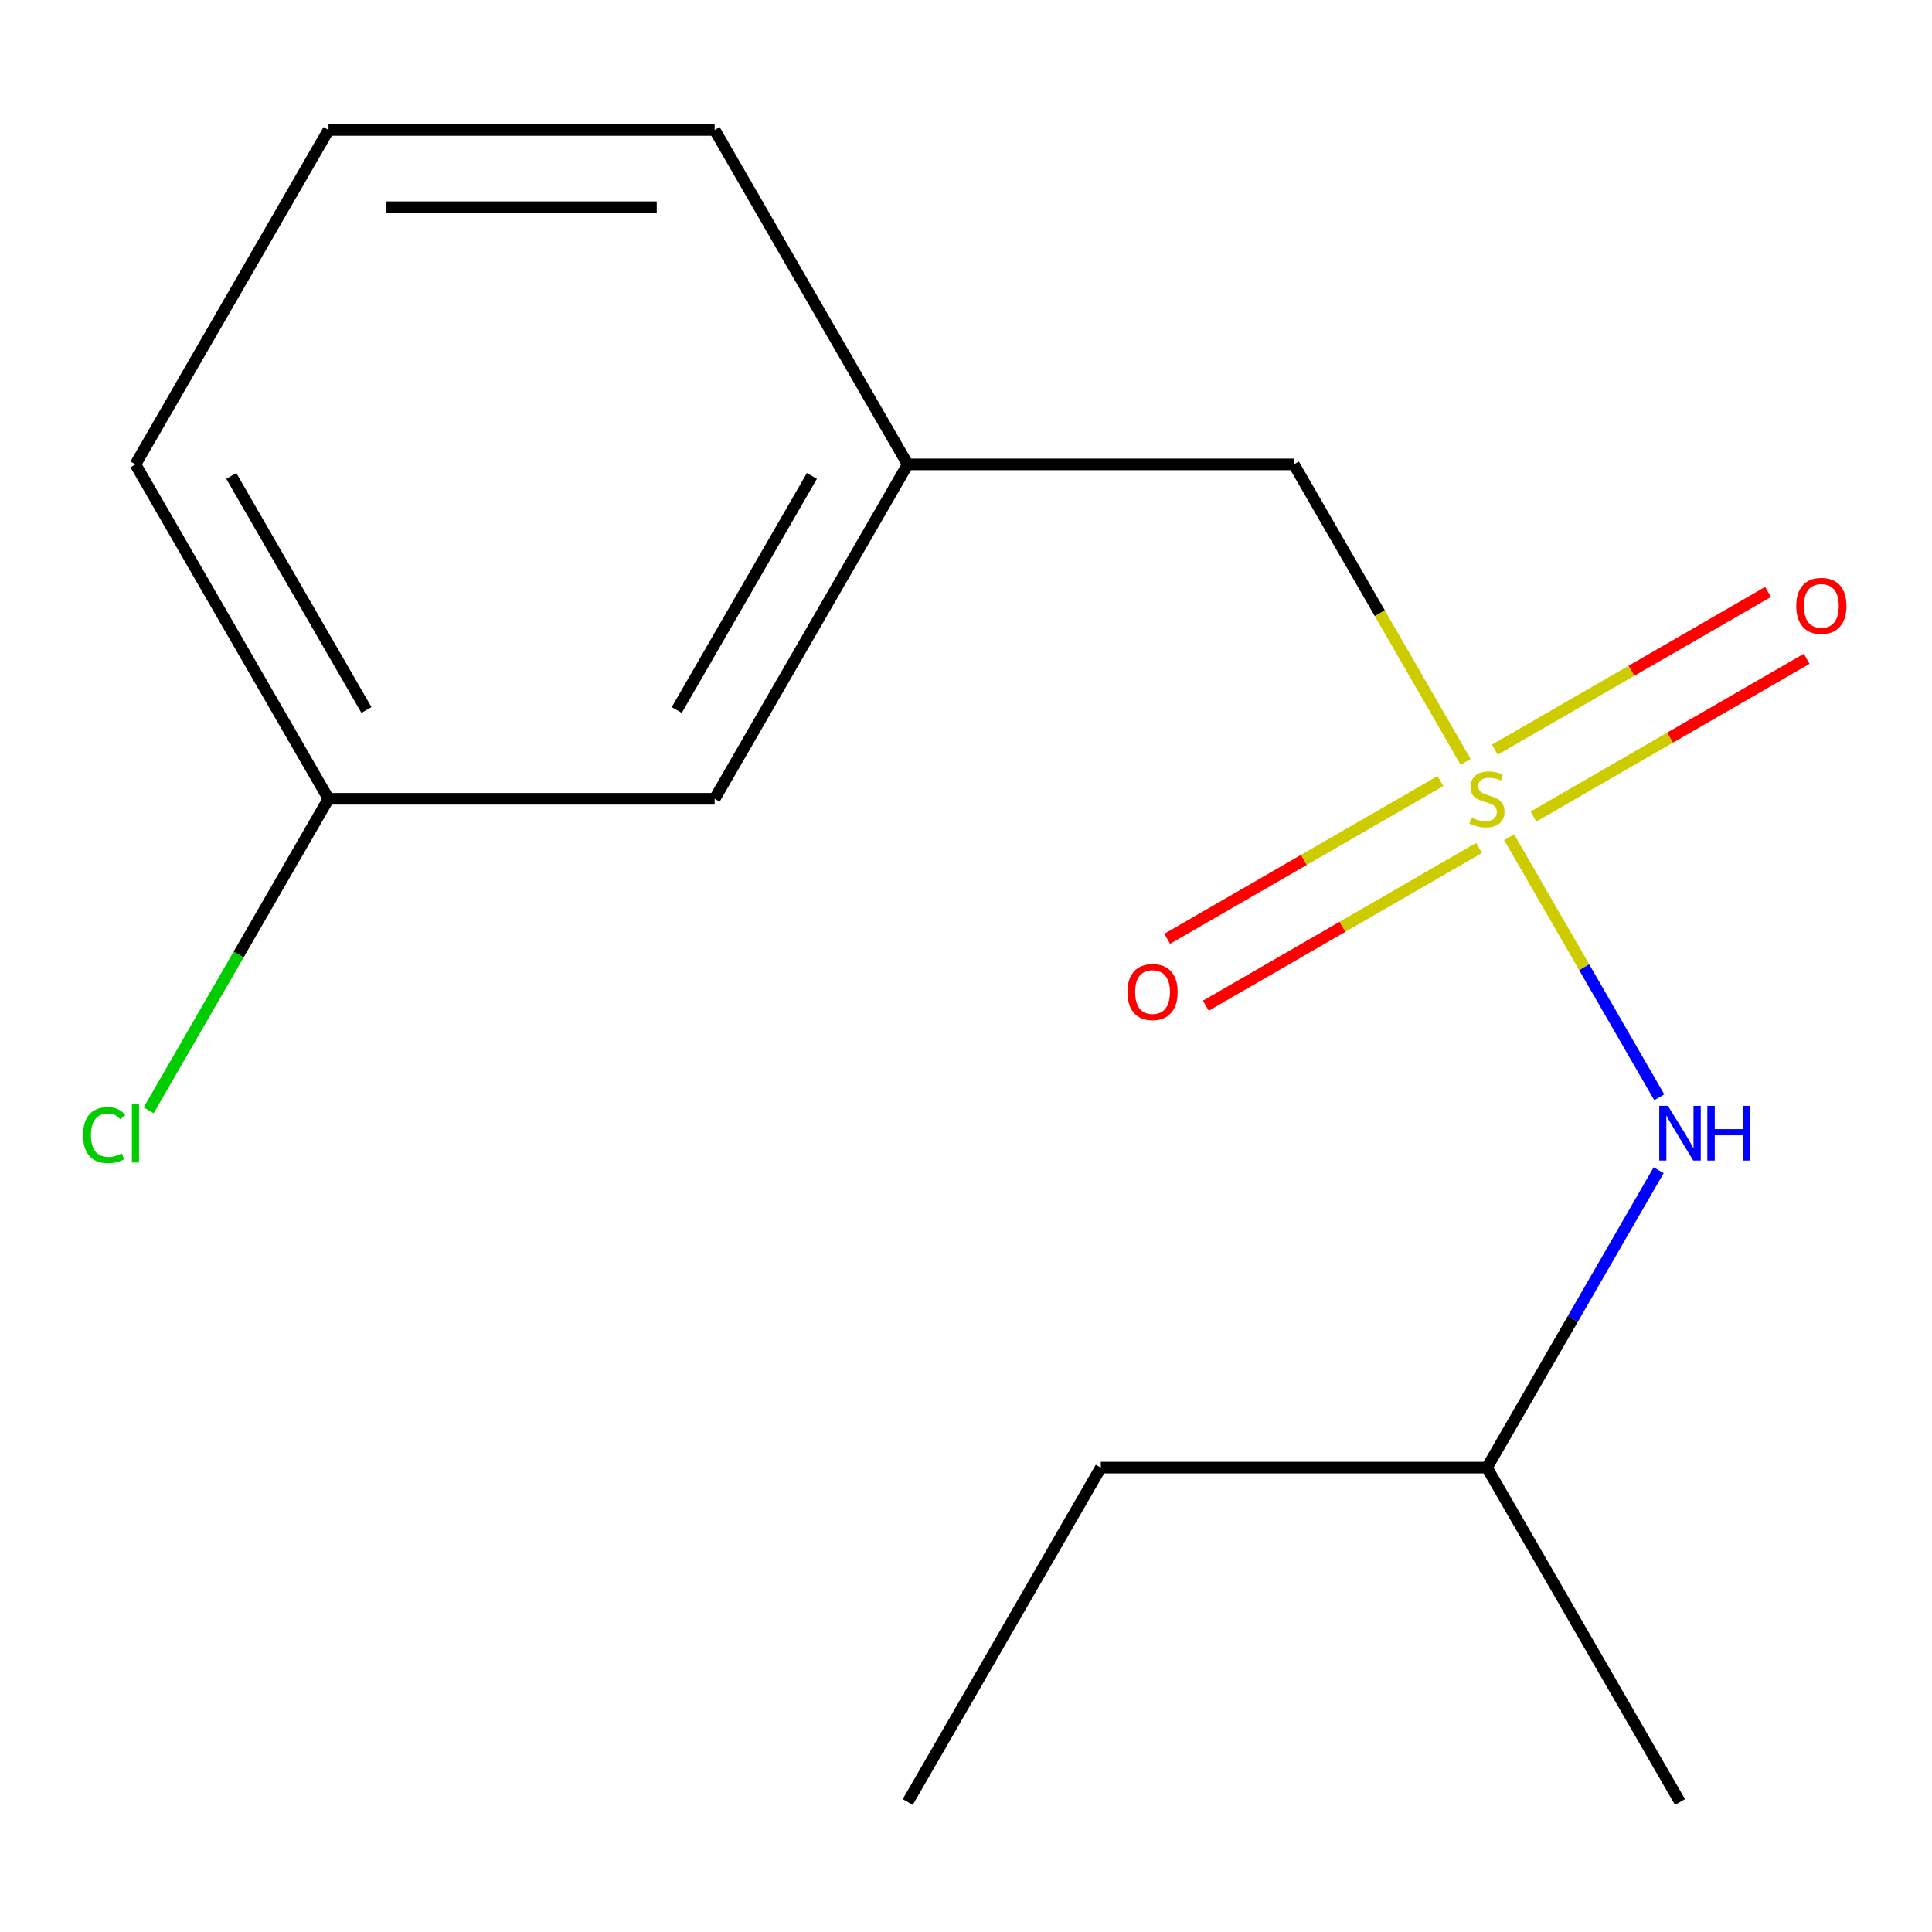 <?xml version='1.0' encoding='iso-8859-1'?>
<svg version='1.1' baseProfile='full'
              xmlns='http://www.w3.org/2000/svg'
                      xmlns:rdkit='http://www.rdkit.org/xml'
                      xmlns:xlink='http://www.w3.org/1999/xlink'
                  xml:space='preserve'
width='1000px' height='1000px' viewBox='0 0 1000 1000'>
<!-- END OF HEADER -->
<rect style='opacity:1.0;fill:#FFFFFF;stroke:none' width='1000' height='1000' x='0' y='0'> </rect>
<path class='bond-0' d='M 781.115,433.332 L 819.979,500.647' style='fill:none;fill-rule:evenodd;stroke:#CCCC00;stroke-width:6px;stroke-linecap:butt;stroke-linejoin:miter;stroke-opacity:1' />
<path class='bond-0' d='M 819.979,500.647 L 858.843,567.962' style='fill:none;fill-rule:evenodd;stroke:#0000FF;stroke-width:6px;stroke-linecap:butt;stroke-linejoin:miter;stroke-opacity:1' />
<path class='bond-1' d='M 793.709,422.637 L 864.42,381.812' style='fill:none;fill-rule:evenodd;stroke:#CCCC00;stroke-width:6px;stroke-linecap:butt;stroke-linejoin:miter;stroke-opacity:1' />
<path class='bond-1' d='M 864.42,381.812 L 935.131,340.987' style='fill:none;fill-rule:evenodd;stroke:#FF0000;stroke-width:6px;stroke-linecap:butt;stroke-linejoin:miter;stroke-opacity:1' />
<path class='bond-1' d='M 773.722,388.019 L 844.433,347.194' style='fill:none;fill-rule:evenodd;stroke:#CCCC00;stroke-width:6px;stroke-linecap:butt;stroke-linejoin:miter;stroke-opacity:1' />
<path class='bond-1' d='M 844.433,347.194 L 915.144,306.369' style='fill:none;fill-rule:evenodd;stroke:#FF0000;stroke-width:6px;stroke-linecap:butt;stroke-linejoin:miter;stroke-opacity:1' />
<path class='bond-2' d='M 745.569,404.274 L 674.858,445.099' style='fill:none;fill-rule:evenodd;stroke:#CCCC00;stroke-width:6px;stroke-linecap:butt;stroke-linejoin:miter;stroke-opacity:1' />
<path class='bond-2' d='M 674.858,445.099 L 604.147,485.924' style='fill:none;fill-rule:evenodd;stroke:#FF0000;stroke-width:6px;stroke-linecap:butt;stroke-linejoin:miter;stroke-opacity:1' />
<path class='bond-2' d='M 765.556,438.892 L 694.844,479.717' style='fill:none;fill-rule:evenodd;stroke:#CCCC00;stroke-width:6px;stroke-linecap:butt;stroke-linejoin:miter;stroke-opacity:1' />
<path class='bond-2' d='M 694.844,479.717 L 624.133,520.542' style='fill:none;fill-rule:evenodd;stroke:#FF0000;stroke-width:6px;stroke-linecap:butt;stroke-linejoin:miter;stroke-opacity:1' />
<path class='bond-3' d='M 758.602,394.339 L 714.154,317.353' style='fill:none;fill-rule:evenodd;stroke:#CCCC00;stroke-width:6px;stroke-linecap:butt;stroke-linejoin:miter;stroke-opacity:1' />
<path class='bond-3' d='M 714.154,317.353 L 669.706,240.366' style='fill:none;fill-rule:evenodd;stroke:#000000;stroke-width:6px;stroke-linecap:butt;stroke-linejoin:miter;stroke-opacity:1' />
<path class='bond-8' d='M 858.512,605.701 L 814.075,682.667' style='fill:none;fill-rule:evenodd;stroke:#0000FF;stroke-width:6px;stroke-linecap:butt;stroke-linejoin:miter;stroke-opacity:1' />
<path class='bond-8' d='M 814.075,682.667 L 769.639,759.634' style='fill:none;fill-rule:evenodd;stroke:#000000;stroke-width:6px;stroke-linecap:butt;stroke-linejoin:miter;stroke-opacity:1' />
<path class='bond-4' d='M 669.706,240.366 L 469.84,240.366' style='fill:none;fill-rule:evenodd;stroke:#000000;stroke-width:6px;stroke-linecap:butt;stroke-linejoin:miter;stroke-opacity:1' />
<path class='bond-5' d='M 469.84,240.366 L 369.907,413.455' style='fill:none;fill-rule:evenodd;stroke:#000000;stroke-width:6px;stroke-linecap:butt;stroke-linejoin:miter;stroke-opacity:1' />
<path class='bond-5' d='M 420.232,246.343 L 350.279,367.505' style='fill:none;fill-rule:evenodd;stroke:#000000;stroke-width:6px;stroke-linecap:butt;stroke-linejoin:miter;stroke-opacity:1' />
<path class='bond-10' d='M 469.84,240.366 L 369.907,67.277' style='fill:none;fill-rule:evenodd;stroke:#000000;stroke-width:6px;stroke-linecap:butt;stroke-linejoin:miter;stroke-opacity:1' />
<path class='bond-6' d='M 369.907,413.455 L 170.041,413.455' style='fill:none;fill-rule:evenodd;stroke:#000000;stroke-width:6px;stroke-linecap:butt;stroke-linejoin:miter;stroke-opacity:1' />
<path class='bond-7' d='M 170.041,413.455 L 123.492,494.079' style='fill:none;fill-rule:evenodd;stroke:#000000;stroke-width:6px;stroke-linecap:butt;stroke-linejoin:miter;stroke-opacity:1' />
<path class='bond-7' d='M 123.492,494.079 L 76.944,574.703' style='fill:none;fill-rule:evenodd;stroke:#00CC00;stroke-width:6px;stroke-linecap:butt;stroke-linejoin:miter;stroke-opacity:1' />
<path class='bond-15' d='M 170.041,413.455 L 70.108,240.366' style='fill:none;fill-rule:evenodd;stroke:#000000;stroke-width:6px;stroke-linecap:butt;stroke-linejoin:miter;stroke-opacity:1' />
<path class='bond-15' d='M 189.668,367.505 L 119.715,246.343' style='fill:none;fill-rule:evenodd;stroke:#000000;stroke-width:6px;stroke-linecap:butt;stroke-linejoin:miter;stroke-opacity:1' />
<path class='bond-12' d='M 769.639,759.634 L 569.773,759.634' style='fill:none;fill-rule:evenodd;stroke:#000000;stroke-width:6px;stroke-linecap:butt;stroke-linejoin:miter;stroke-opacity:1' />
<path class='bond-13' d='M 769.639,759.634 L 869.572,932.723' style='fill:none;fill-rule:evenodd;stroke:#000000;stroke-width:6px;stroke-linecap:butt;stroke-linejoin:miter;stroke-opacity:1' />
<path class='bond-9' d='M 170.041,67.277 L 369.907,67.277' style='fill:none;fill-rule:evenodd;stroke:#000000;stroke-width:6px;stroke-linecap:butt;stroke-linejoin:miter;stroke-opacity:1' />
<path class='bond-9' d='M 200.021,107.25 L 339.927,107.25' style='fill:none;fill-rule:evenodd;stroke:#000000;stroke-width:6px;stroke-linecap:butt;stroke-linejoin:miter;stroke-opacity:1' />
<path class='bond-11' d='M 170.041,67.277 L 70.108,240.366' style='fill:none;fill-rule:evenodd;stroke:#000000;stroke-width:6px;stroke-linecap:butt;stroke-linejoin:miter;stroke-opacity:1' />
<path class='bond-14' d='M 569.773,759.634 L 469.84,932.723' style='fill:none;fill-rule:evenodd;stroke:#000000;stroke-width:6px;stroke-linecap:butt;stroke-linejoin:miter;stroke-opacity:1' />
<path  class='atom-0' d='M 761.639 423.175
Q 761.959 423.295, 763.279 423.855
Q 764.599 424.415, 766.039 424.775
Q 767.519 425.095, 768.959 425.095
Q 771.639 425.095, 773.199 423.815
Q 774.759 422.495, 774.759 420.215
Q 774.759 418.655, 773.959 417.695
Q 773.199 416.735, 771.999 416.215
Q 770.799 415.695, 768.799 415.095
Q 766.279 414.335, 764.759 413.615
Q 763.279 412.895, 762.199 411.375
Q 761.159 409.855, 761.159 407.295
Q 761.159 403.735, 763.559 401.535
Q 765.999 399.335, 770.799 399.335
Q 774.079 399.335, 777.799 400.895
L 776.879 403.975
Q 773.479 402.575, 770.919 402.575
Q 768.159 402.575, 766.639 403.735
Q 765.119 404.855, 765.159 406.815
Q 765.159 408.335, 765.919 409.255
Q 766.719 410.175, 767.839 410.695
Q 768.999 411.215, 770.919 411.815
Q 773.479 412.615, 774.999 413.415
Q 776.519 414.215, 777.599 415.855
Q 778.719 417.455, 778.719 420.215
Q 778.719 424.135, 776.079 426.255
Q 773.479 428.335, 769.119 428.335
Q 766.599 428.335, 764.679 427.775
Q 762.799 427.255, 760.559 426.335
L 761.639 423.175
' fill='#CCCC00'/>
<path  class='atom-1' d='M 863.312 572.385
L 872.592 587.385
Q 873.512 588.865, 874.992 591.545
Q 876.472 594.225, 876.552 594.385
L 876.552 572.385
L 880.312 572.385
L 880.312 600.705
L 876.432 600.705
L 866.472 584.305
Q 865.312 582.385, 864.072 580.185
Q 862.872 577.985, 862.512 577.305
L 862.512 600.705
L 858.832 600.705
L 858.832 572.385
L 863.312 572.385
' fill='#0000FF'/>
<path  class='atom-1' d='M 883.712 572.385
L 887.552 572.385
L 887.552 584.425
L 902.032 584.425
L 902.032 572.385
L 905.872 572.385
L 905.872 600.705
L 902.032 600.705
L 902.032 587.625
L 887.552 587.625
L 887.552 600.705
L 883.712 600.705
L 883.712 572.385
' fill='#0000FF'/>
<path  class='atom-2' d='M 929.728 313.602
Q 929.728 306.802, 933.088 303.002
Q 936.448 299.202, 942.728 299.202
Q 949.008 299.202, 952.368 303.002
Q 955.728 306.802, 955.728 313.602
Q 955.728 320.482, 952.328 324.402
Q 948.928 328.282, 942.728 328.282
Q 936.488 328.282, 933.088 324.402
Q 929.728 320.522, 929.728 313.602
M 942.728 325.082
Q 947.048 325.082, 949.368 322.202
Q 951.728 319.282, 951.728 313.602
Q 951.728 308.042, 949.368 305.242
Q 947.048 302.402, 942.728 302.402
Q 938.408 302.402, 936.048 305.202
Q 933.728 308.002, 933.728 313.602
Q 933.728 319.322, 936.048 322.202
Q 938.408 325.082, 942.728 325.082
' fill='#FF0000'/>
<path  class='atom-3' d='M 583.55 513.468
Q 583.55 506.668, 586.91 502.868
Q 590.27 499.068, 596.55 499.068
Q 602.83 499.068, 606.19 502.868
Q 609.55 506.668, 609.55 513.468
Q 609.55 520.348, 606.15 524.268
Q 602.75 528.148, 596.55 528.148
Q 590.31 528.148, 586.91 524.268
Q 583.55 520.388, 583.55 513.468
M 596.55 524.948
Q 600.87 524.948, 603.19 522.068
Q 605.55 519.148, 605.55 513.468
Q 605.55 507.908, 603.19 505.108
Q 600.87 502.268, 596.55 502.268
Q 592.23 502.268, 589.87 505.068
Q 587.55 507.868, 587.55 513.468
Q 587.55 519.188, 589.87 522.068
Q 592.23 524.948, 596.55 524.948
' fill='#FF0000'/>
<path  class='atom-8' d='M 42.988 587.525
Q 42.988 580.485, 46.268 576.805
Q 49.588 573.085, 55.868 573.085
Q 61.708 573.085, 64.828 577.205
L 62.188 579.365
Q 59.908 576.365, 55.868 576.365
Q 51.588 576.365, 49.308 579.245
Q 47.068 582.085, 47.068 587.525
Q 47.068 593.125, 49.388 596.005
Q 51.748 598.885, 56.308 598.885
Q 59.428 598.885, 63.068 597.005
L 64.188 600.005
Q 62.708 600.965, 60.468 601.525
Q 58.228 602.085, 55.748 602.085
Q 49.588 602.085, 46.268 598.325
Q 42.988 594.565, 42.988 587.525
' fill='#00CC00'/>
<path  class='atom-8' d='M 68.268 571.365
L 71.948 571.365
L 71.948 601.725
L 68.268 601.725
L 68.268 571.365
' fill='#00CC00'/>
</svg>
